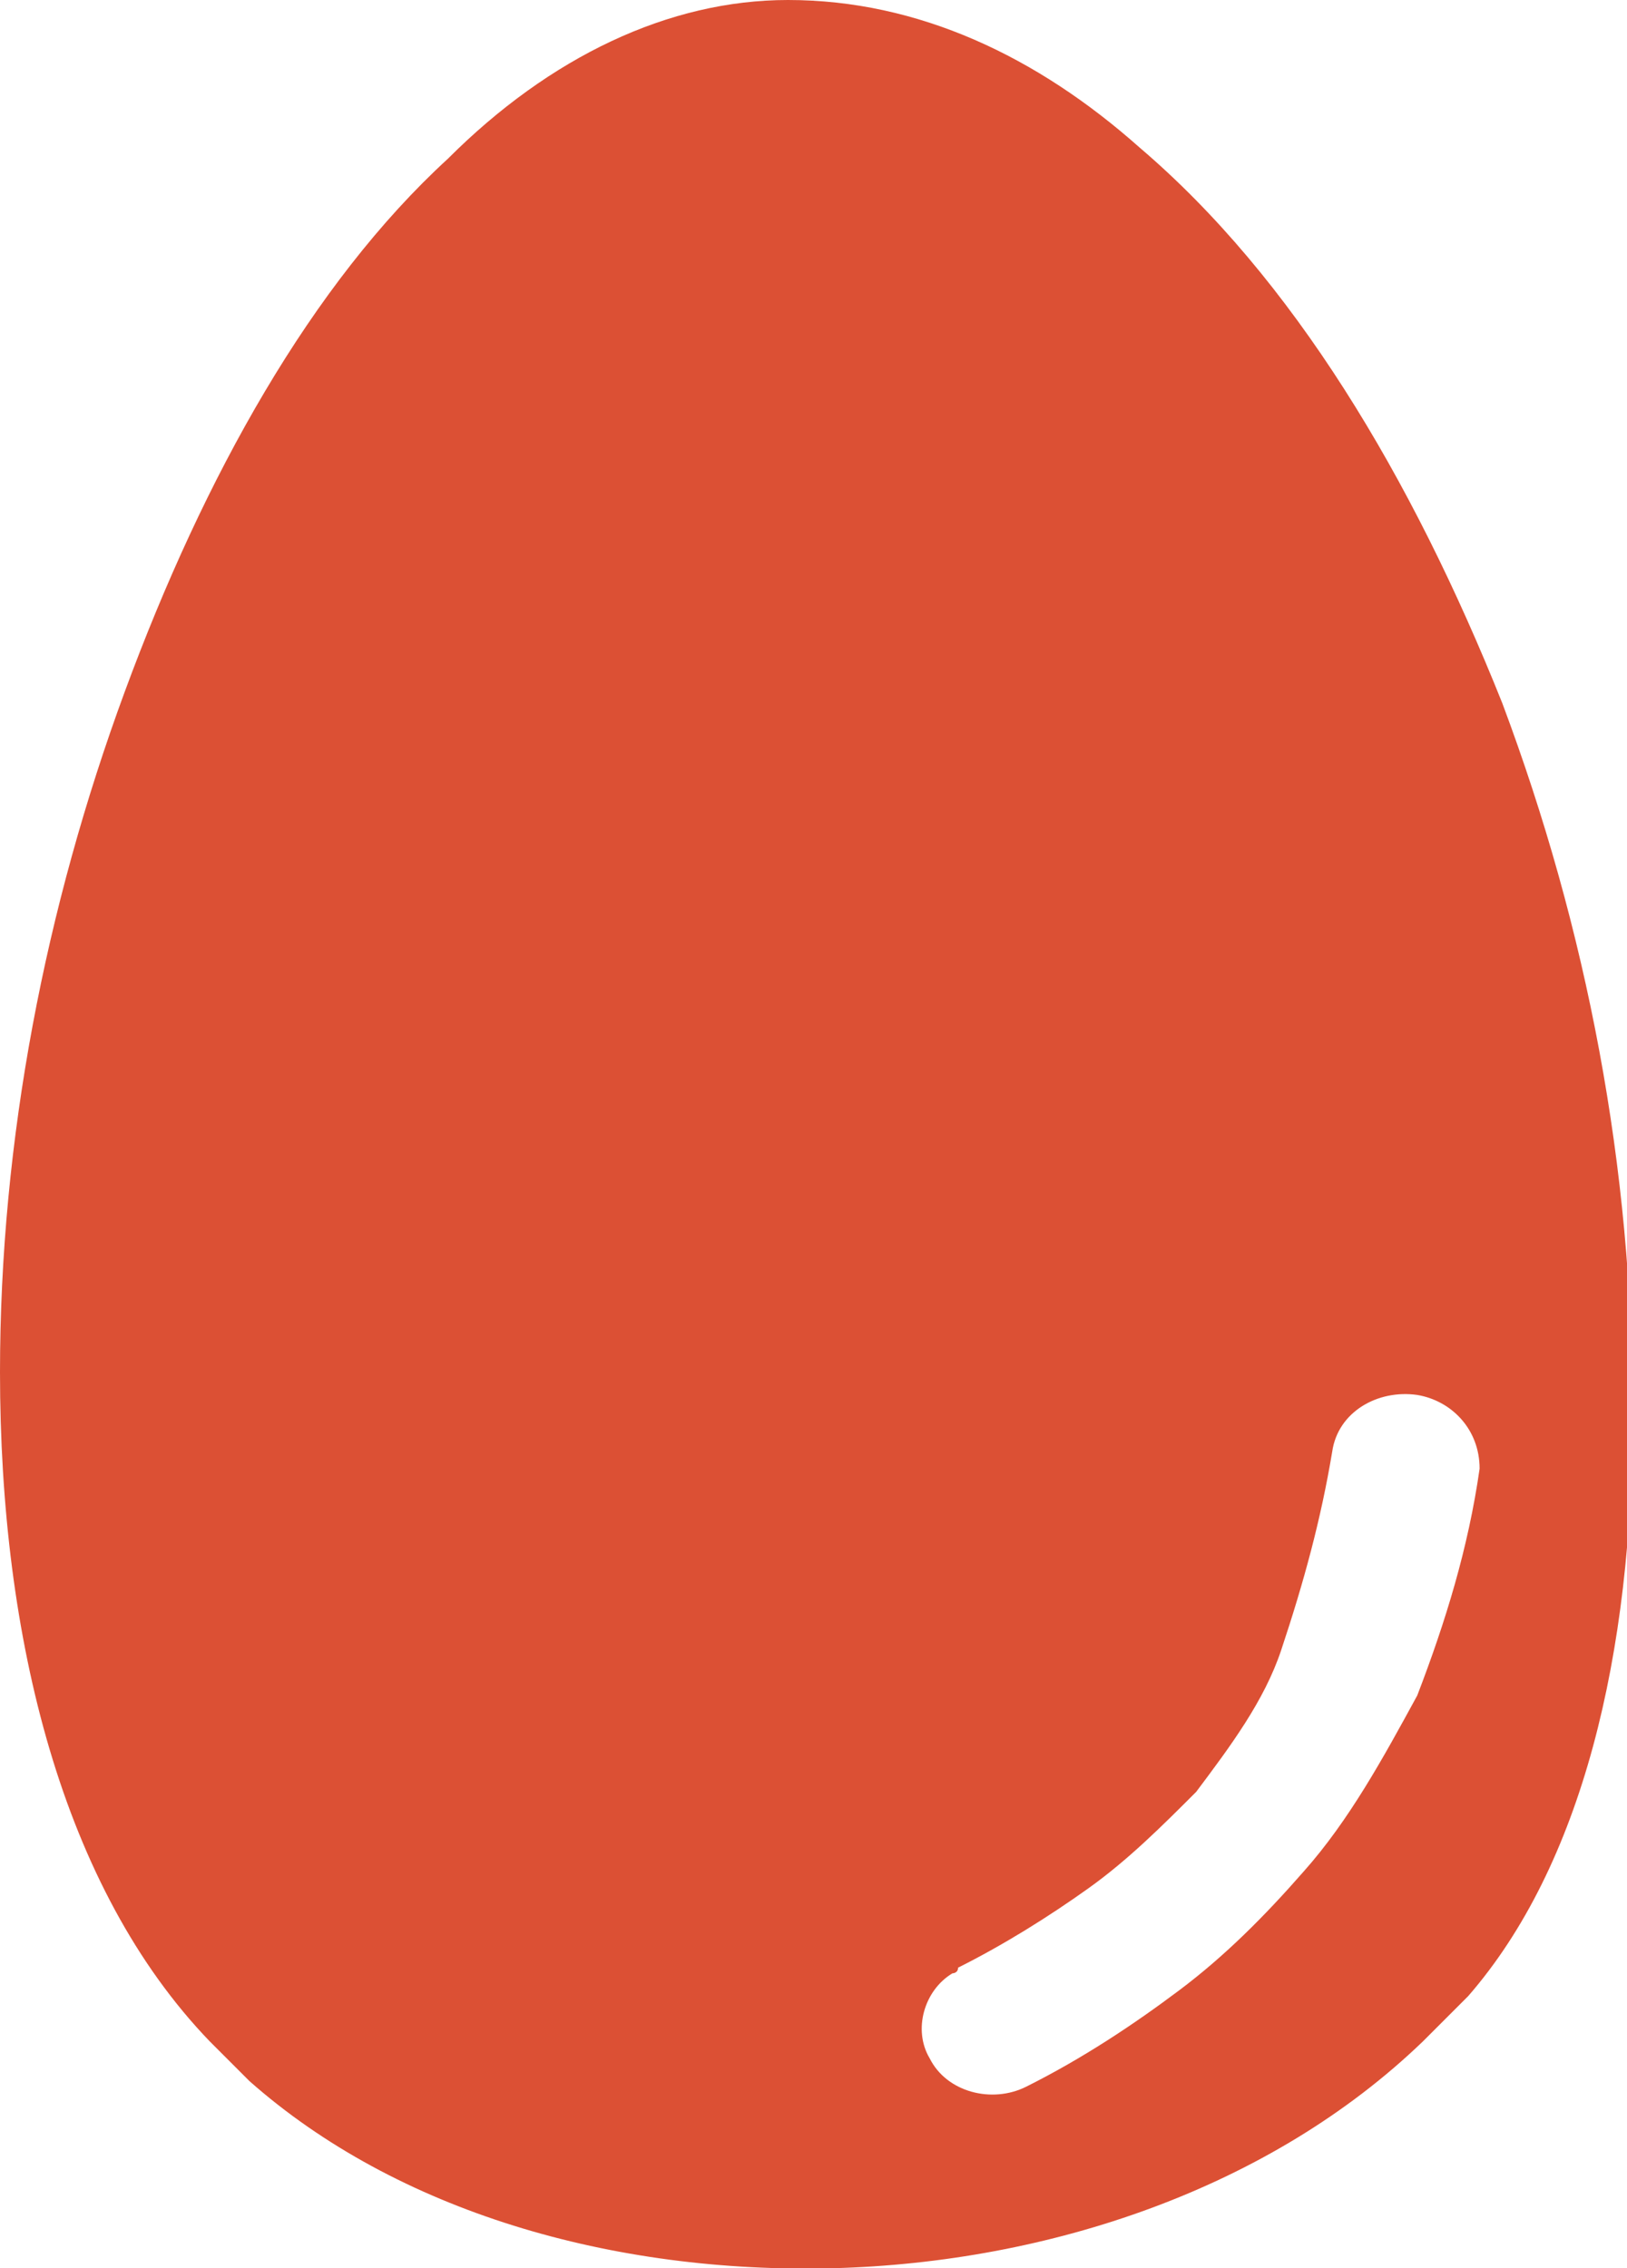 <?xml version="1.0" encoding="utf-8"?>
<!-- Generator: Adobe Illustrator 26.3.1, SVG Export Plug-In . SVG Version: 6.00 Build 0)  -->
<svg version="1.1" id="Lag_1" xmlns="http://www.w3.org/2000/svg" xmlns:xlink="http://www.w3.org/1999/xlink" x="0px" y="0px"
	 viewBox="0 0 28.7 40" style="enable-background:new 0 0 28.7 40;" xml:space="preserve">
<style type="text/css">
	.st0{fill:#DC5034;}
</style>
<path id="Æg" class="st0" d="M23.5,25.6c0.1-0.7,0.8-1.1,1.5-1c0.6,0.1,1.1,0.6,1.1,1.3l0,0c-0.2,1.4-0.6,2.7-1.1,4
	c-0.6,1.1-1.2,2.2-2,3.1c-0.7,0.8-1.4,1.5-2.2,2.1c-0.8,0.6-1.7,1.2-2.7,1.7c-0.6,0.3-1.4,0.1-1.7-0.5c-0.3-0.5-0.1-1.2,0.4-1.5
	c0,0,0.1,0,0.1-0.1c0.8-0.4,1.6-0.9,2.3-1.4c0.7-0.5,1.3-1.1,1.9-1.7c0.6-0.8,1.2-1.6,1.5-2.5C23,27.9,23.3,26.8,23.5,25.6
	L23.5,25.6z M20.1,2.6C18.3,1,16.2,0,13.9,0c-2.1,0-4.2,1-6,2.8C5.5,5,3.6,8.4,2.2,12.2S0,20.1,0,24.2c0,4.7,1.1,9.1,3.7,11.8
	c0.2,0.2,0.5,0.5,0.7,0.7C7,39,10.8,40.1,14.7,40c3.8-0.1,7.7-1.4,10.4-4c0.3-0.3,0.5-0.5,0.8-0.8c2-2.3,2.9-6,2.9-10.3
	s-0.8-8.5-2.3-12.5C24.9,8.4,22.8,4.9,20.1,2.6"/>
</svg>
